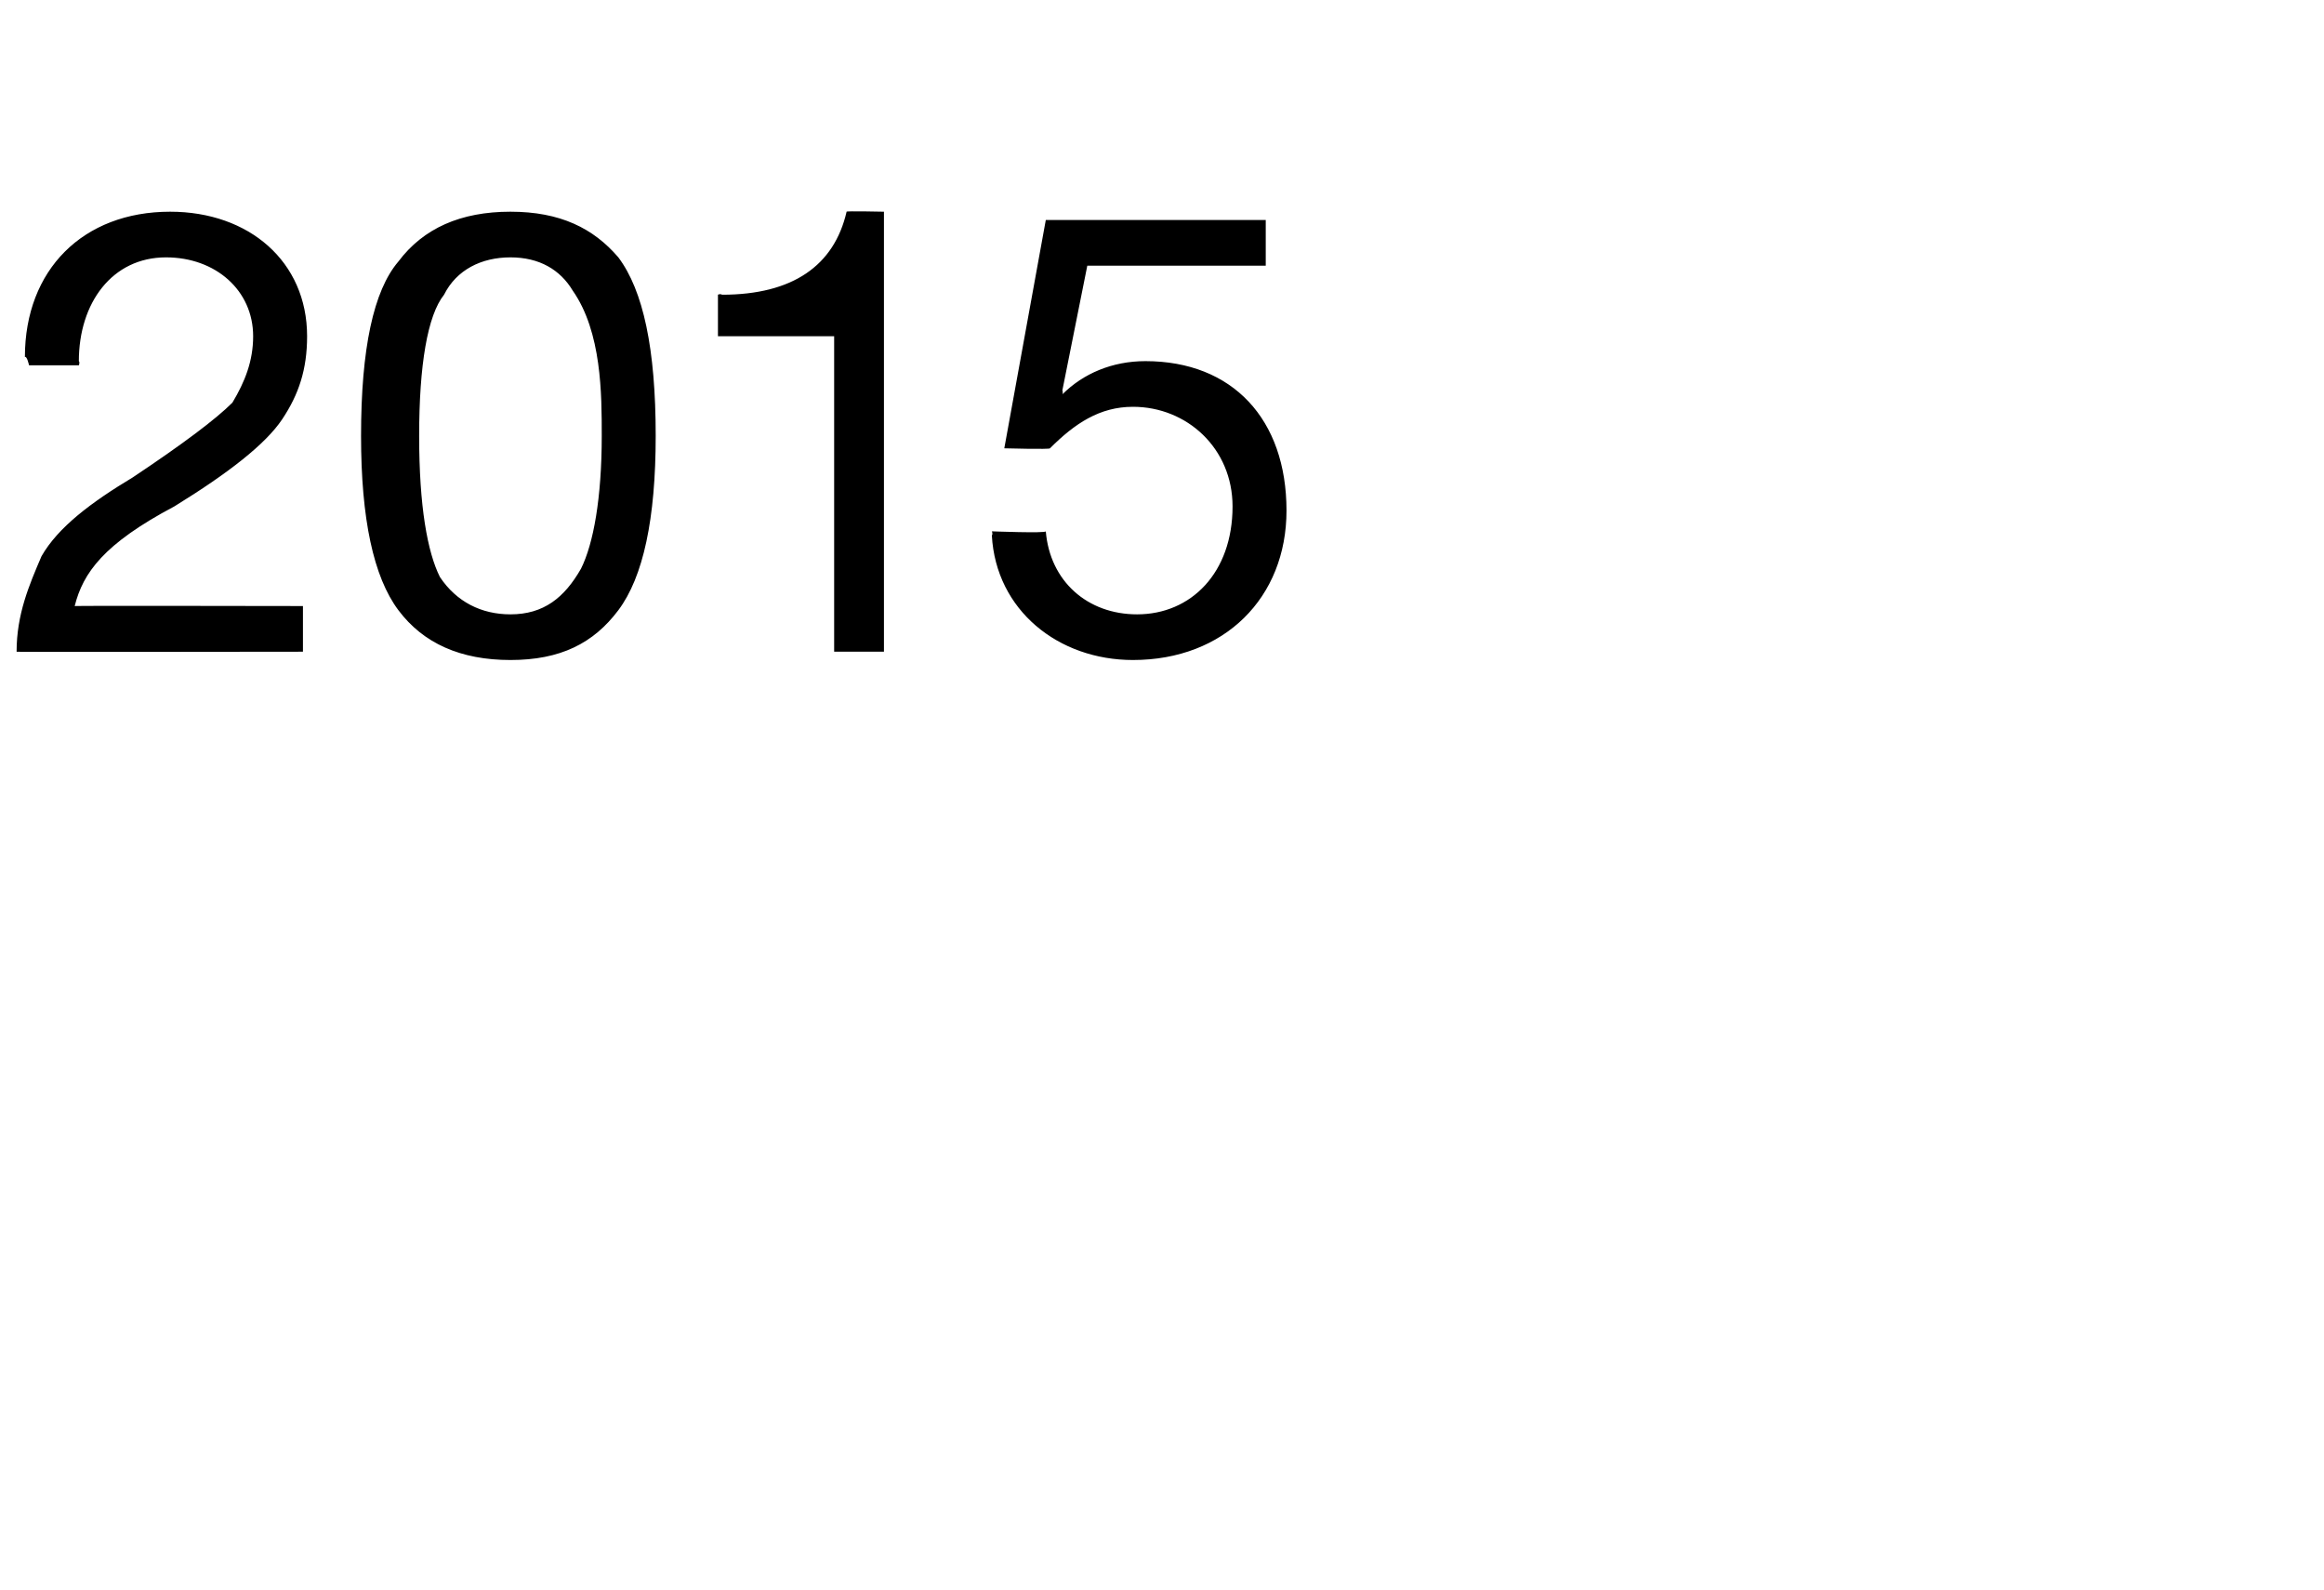 <?xml version="1.0" standalone="no"?><!DOCTYPE svg PUBLIC "-//W3C//DTD SVG 1.1//EN" "http://www.w3.org/Graphics/SVG/1.1/DTD/svg11.dtd"><svg xmlns="http://www.w3.org/2000/svg" version="1.1" width="56px" height="38.3px" viewBox="0 -5 56 38.3" style="top:-5px">  <desc>2015</desc>  <defs/>  <g id="Polygon176882">    <path d="M 7.4 3.1 C 7.4 3.9 7.2 4.5 6.8 5.1 C 6.4 5.7 5.5 6.4 4.2 7.2 C 2.5 8.1 2 8.8 1.8 9.6 C 1.84 9.59 7.3 9.6 7.3 9.6 L 7.3 10.7 C 7.3 10.7 0.36 10.71 0.4 10.7 C 0.4 9.8 0.7 9.1 1 8.4 C 1.4 7.7 2.2 7.1 3.2 6.5 C 4.4 5.7 5.2 5.1 5.6 4.7 C 5.9 4.2 6.1 3.7 6.1 3.1 C 6.1 2 5.2 1.2 4 1.2 C 2.7 1.2 1.9 2.3 1.9 3.7 C 1.93 3.73 1.9 3.8 1.9 3.8 L 0.7 3.8 C 0.7 3.8 0.65 3.57 0.6 3.6 C 0.6 1.5 2 0.1 4.1 0.1 C 6 0.1 7.4 1.3 7.4 3.1 Z M 14.9 1.2 C 15.5 2 15.8 3.4 15.8 5.5 C 15.8 7.5 15.5 8.9 14.9 9.7 C 14.3 10.5 13.5 10.9 12.3 10.9 C 11.1 10.9 10.2 10.5 9.6 9.7 C 9 8.9 8.7 7.5 8.7 5.5 C 8.7 3.4 9 2 9.6 1.3 C 10.2 0.5 11.1 0.1 12.3 0.1 C 13.5 0.1 14.3 0.5 14.9 1.2 Z M 10.6 8.9 C 11 9.5 11.6 9.8 12.3 9.8 C 13.1 9.8 13.6 9.4 14 8.7 C 14.3 8.1 14.5 7 14.5 5.5 C 14.5 4.5 14.5 3 13.8 2 C 13.5 1.5 13 1.2 12.3 1.2 C 11.6 1.2 11 1.5 10.7 2.1 C 10.3 2.6 10.1 3.8 10.1 5.5 C 10.1 7.2 10.3 8.3 10.6 8.9 Z M 21.3 0.1 L 21.3 10.7 L 20.1 10.7 L 20.1 3.1 L 17.3 3.1 L 17.3 2.1 C 17.3 2.1 17.35 2.07 17.4 2.1 C 19.1 2.1 20.1 1.4 20.4 0.1 C 20.37 0.08 21.3 0.1 21.3 0.1 Z M 30.5 0.3 L 30.5 1.4 L 26.2 1.4 L 25.6 4.4 C 25.6 4.4 25.62 4.47 25.6 4.5 C 26.1 4 26.8 3.7 27.6 3.7 C 29.7 3.7 31 5.1 31 7.3 C 31 9.4 29.5 10.9 27.3 10.9 C 25.5 10.9 24 9.7 23.9 7.9 C 23.93 7.86 23.9 7.8 23.9 7.8 C 23.9 7.8 25.2 7.85 25.2 7.8 C 25.3 9 26.2 9.8 27.4 9.8 C 28.7 9.8 29.7 8.8 29.7 7.2 C 29.7 5.8 28.6 4.8 27.3 4.8 C 26.5 4.8 25.9 5.2 25.3 5.8 C 25.31 5.83 24.2 5.8 24.2 5.8 L 25.2 0.3 L 30.5 0.3 Z " stroke="none" fill="#000"/>  </g></svg>